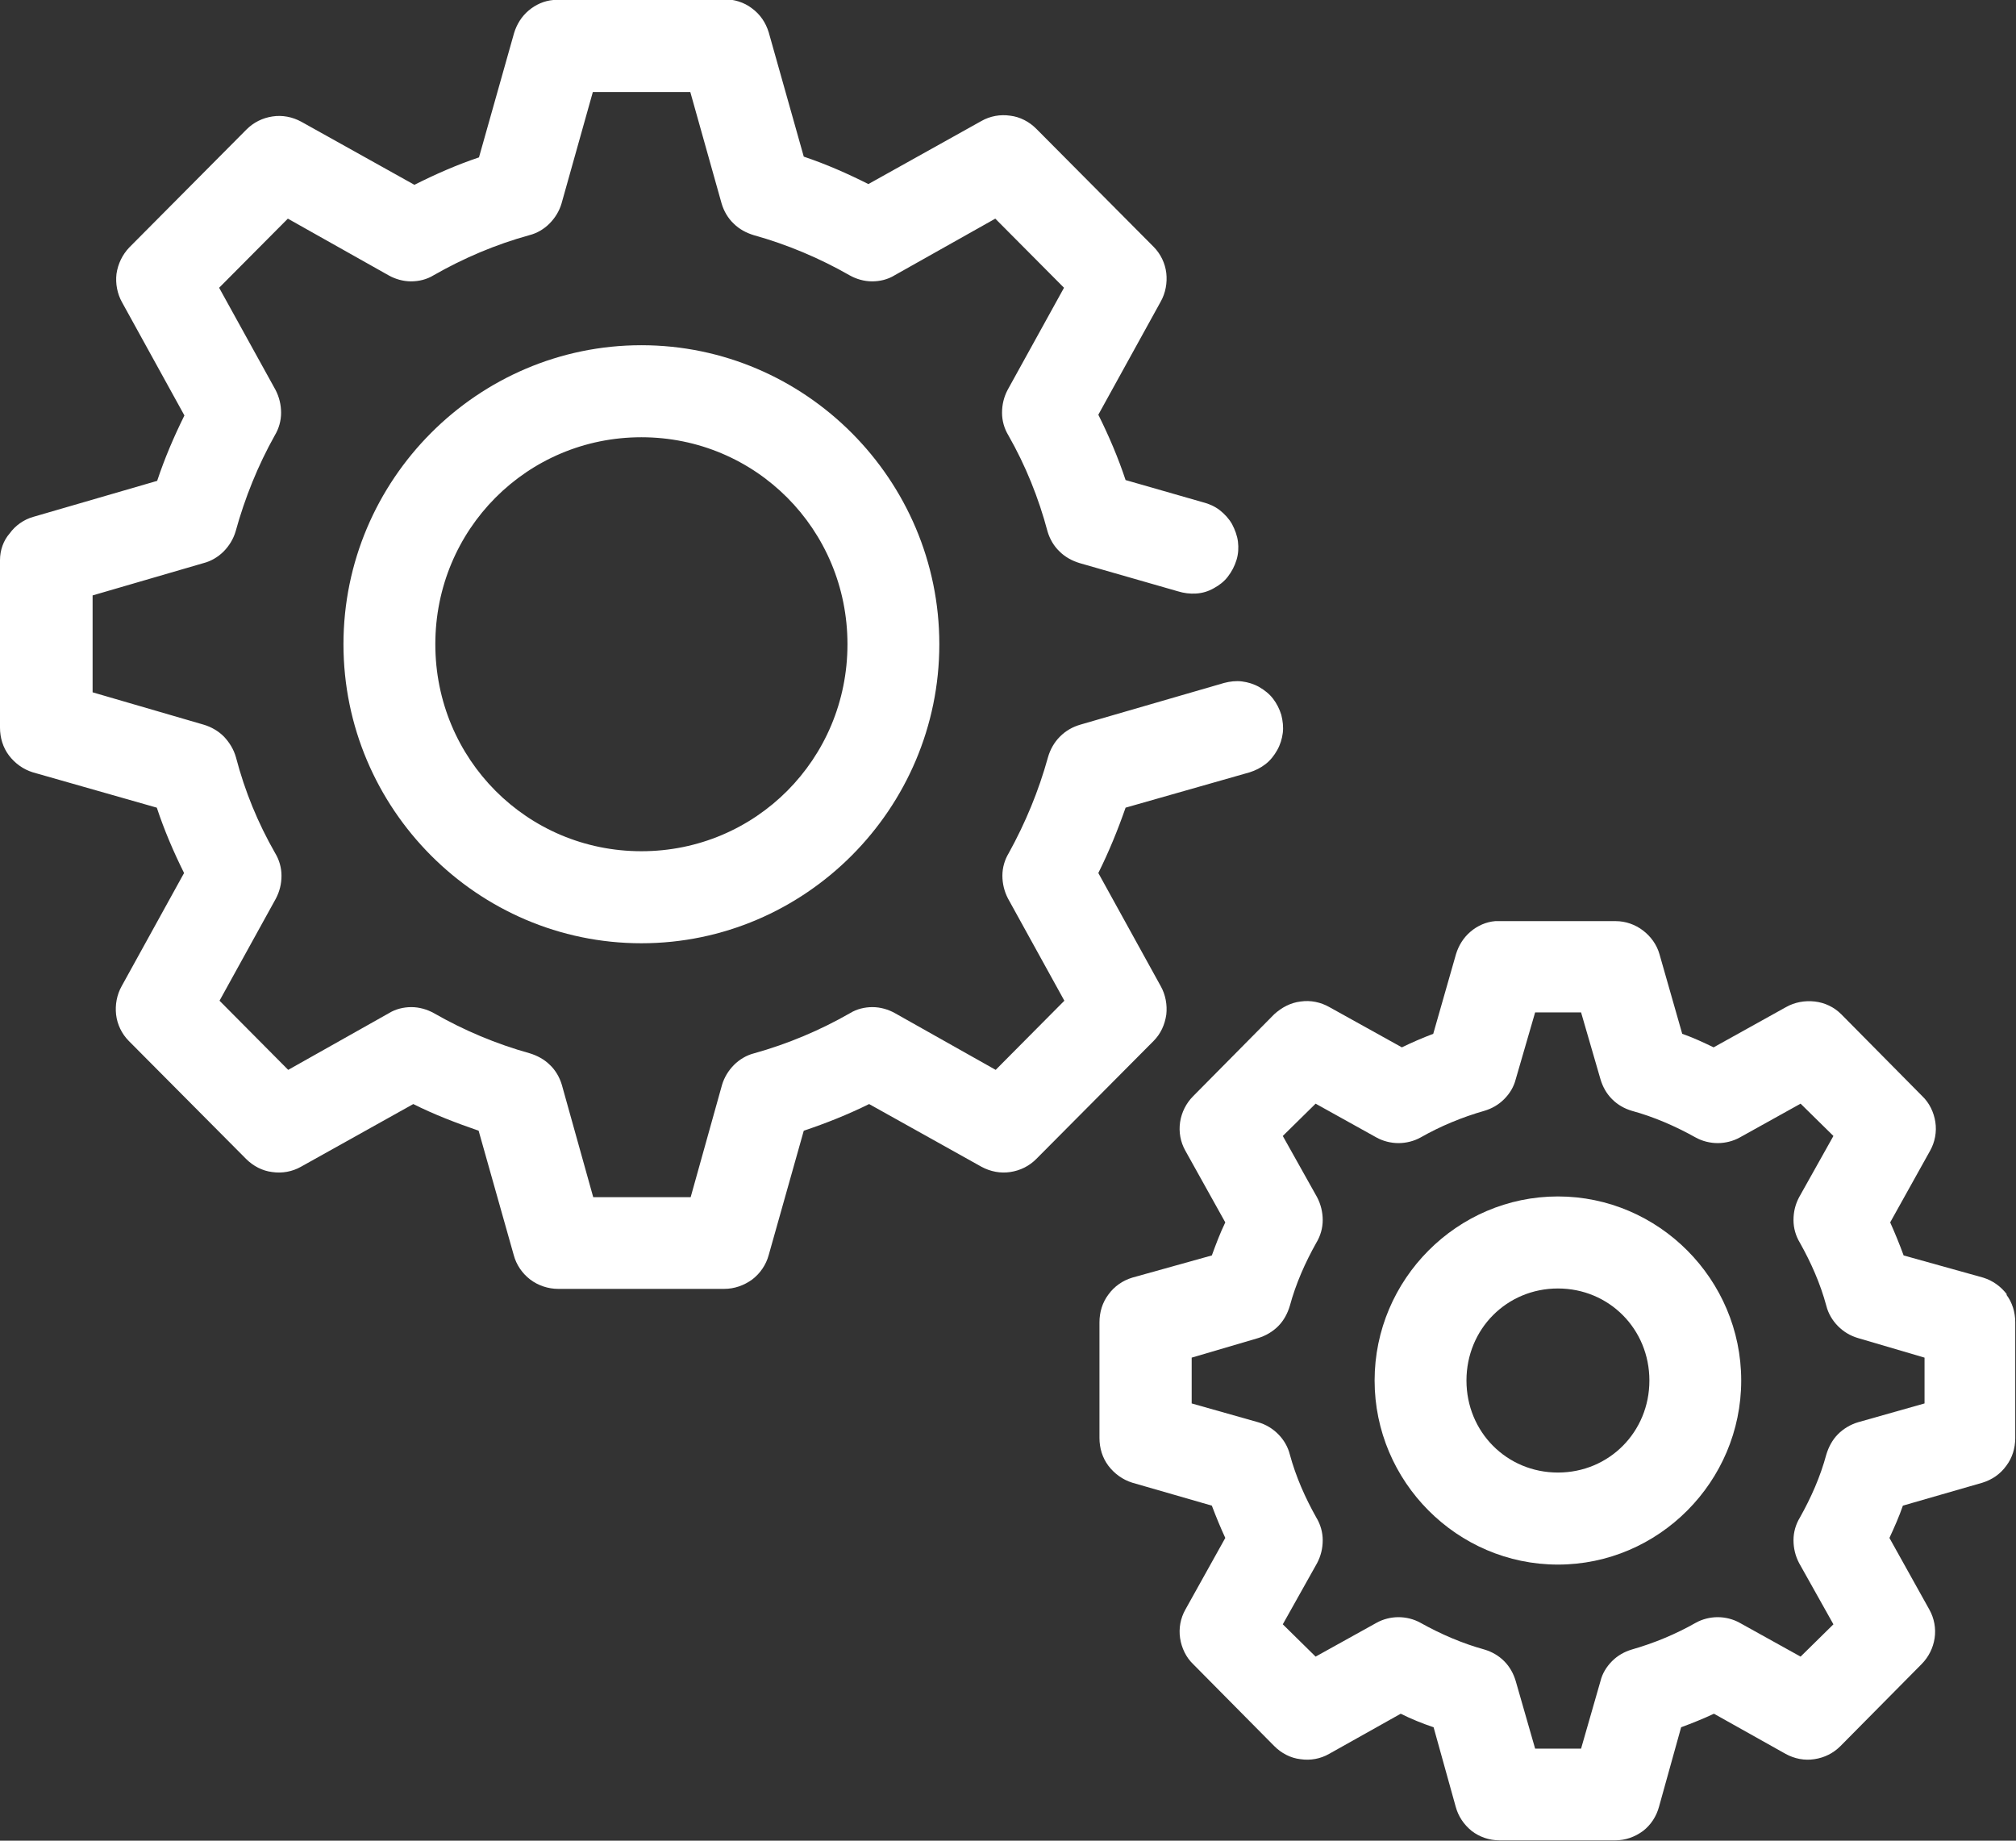 <svg width="46" height="42" viewBox="0 0 46 42" fill="none" xmlns="http://www.w3.org/2000/svg">
<rect x="0" y="0" width="46" height="42" fill="#333333" stroke="none"/>
<g clip-path="url(#clip0_761_214)">
<path d="M45.795 29.538C45.659 29.358 45.472 29.22 45.25 29.152L43.436 28.646C43.342 28.389 43.24 28.14 43.129 27.892L44.041 26.255C44.151 26.058 44.194 25.826 44.16 25.603C44.126 25.38 44.024 25.166 43.862 25.012L42.013 23.143C41.851 22.98 41.638 22.878 41.408 22.852C41.178 22.826 40.948 22.869 40.752 22.98L39.1 23.898C38.87 23.786 38.631 23.675 38.384 23.589L37.865 21.772C37.805 21.558 37.669 21.369 37.49 21.232C37.311 21.095 37.09 21.018 36.868 21.018H34.219C34.219 21.018 34.151 21.018 34.117 21.018C33.912 21.035 33.716 21.12 33.554 21.258C33.392 21.395 33.282 21.575 33.222 21.772L32.703 23.589C32.455 23.683 32.217 23.786 31.987 23.898L30.334 22.98C30.138 22.869 29.908 22.818 29.678 22.852C29.448 22.878 29.244 22.989 29.074 23.143L27.225 25.012C27.063 25.175 26.961 25.38 26.927 25.603C26.893 25.826 26.935 26.058 27.046 26.255L27.958 27.892C27.838 28.14 27.745 28.389 27.651 28.646L25.837 29.152C25.615 29.22 25.428 29.349 25.291 29.538C25.155 29.718 25.087 29.94 25.087 30.172V32.812C25.087 33.043 25.155 33.266 25.291 33.446C25.428 33.626 25.615 33.763 25.837 33.832L27.651 34.355C27.745 34.603 27.847 34.852 27.958 35.092L27.046 36.729C26.935 36.926 26.893 37.158 26.927 37.38C26.961 37.603 27.063 37.818 27.225 37.972L29.074 39.84C29.235 40.003 29.448 40.115 29.67 40.14C29.9 40.175 30.13 40.132 30.326 40.02L31.961 39.103C32.2 39.223 32.455 39.326 32.711 39.412L33.214 41.22C33.273 41.443 33.401 41.632 33.58 41.778C33.759 41.915 33.98 41.992 34.21 41.992H36.859C37.09 41.992 37.303 41.915 37.49 41.778C37.669 41.64 37.797 41.443 37.856 41.22L38.359 39.412C38.614 39.318 38.87 39.215 39.108 39.103L40.744 40.02C40.948 40.132 41.178 40.175 41.4 40.14C41.63 40.106 41.834 40.003 41.996 39.84L43.845 37.972C44.007 37.809 44.109 37.603 44.143 37.38C44.177 37.158 44.134 36.926 44.024 36.729L43.112 35.092C43.223 34.852 43.334 34.603 43.419 34.355L45.233 33.832C45.455 33.763 45.642 33.635 45.778 33.446C45.915 33.266 45.983 33.043 45.983 32.812V30.172C45.983 29.94 45.915 29.718 45.778 29.538H45.795ZM43.913 32.023L42.397 32.452C42.226 32.503 42.064 32.598 41.937 32.726C41.809 32.855 41.724 33.018 41.672 33.189C41.536 33.695 41.323 34.175 41.068 34.629C40.974 34.783 40.923 34.963 40.923 35.143C40.923 35.323 40.965 35.503 41.051 35.666L41.834 37.063L41.085 37.8L39.696 37.029C39.543 36.943 39.364 36.9 39.194 36.9C39.023 36.9 38.844 36.943 38.691 37.029C38.239 37.286 37.745 37.492 37.234 37.638C37.064 37.689 36.911 37.775 36.783 37.903C36.655 38.032 36.561 38.186 36.519 38.358L36.076 39.9H35.028L34.585 38.358C34.534 38.186 34.449 38.032 34.321 37.903C34.193 37.775 34.04 37.689 33.87 37.638C33.367 37.5 32.873 37.286 32.413 37.029C32.26 36.943 32.081 36.9 31.91 36.9C31.74 36.9 31.561 36.943 31.408 37.029L30.019 37.8L29.27 37.063L30.053 35.666C30.138 35.503 30.181 35.332 30.181 35.143C30.181 34.963 30.13 34.783 30.036 34.629C29.781 34.175 29.568 33.695 29.431 33.189C29.389 33.018 29.295 32.855 29.167 32.726C29.04 32.598 28.886 32.503 28.707 32.452L27.191 32.023V30.978L28.707 30.532C28.878 30.48 29.04 30.386 29.167 30.258C29.295 30.129 29.38 29.966 29.431 29.795C29.568 29.289 29.781 28.809 30.036 28.355C30.13 28.2 30.181 28.02 30.181 27.84C30.181 27.66 30.138 27.48 30.053 27.318L29.27 25.92L30.019 25.183L31.408 25.955C31.561 26.04 31.74 26.083 31.91 26.083C32.081 26.083 32.26 26.04 32.413 25.955C32.864 25.698 33.358 25.492 33.87 25.346C34.04 25.295 34.193 25.209 34.321 25.08C34.449 24.952 34.542 24.798 34.585 24.626L35.028 23.1H36.076L36.519 24.626C36.57 24.798 36.655 24.952 36.783 25.08C36.911 25.209 37.064 25.295 37.234 25.346C37.737 25.483 38.231 25.698 38.691 25.955C38.844 26.04 39.023 26.083 39.194 26.083C39.364 26.083 39.543 26.04 39.696 25.955L41.085 25.183L41.834 25.92L41.051 27.318C40.965 27.48 40.923 27.652 40.923 27.84C40.923 28.02 40.974 28.2 41.068 28.355C41.323 28.809 41.536 29.289 41.672 29.795C41.715 29.966 41.809 30.129 41.937 30.258C42.064 30.386 42.218 30.48 42.397 30.532L43.913 30.978V32.023Z" fill="white"/>
<path d="M35.548 27.3C33.248 27.3 31.365 29.194 31.365 31.5C31.365 33.806 33.248 35.7 35.548 35.7C37.848 35.7 39.73 33.806 39.73 31.5C39.73 29.194 37.848 27.3 35.548 27.3ZM35.548 33.6C34.381 33.6 33.461 32.674 33.461 31.5C33.461 30.326 34.381 29.4 35.548 29.4C36.715 29.4 37.635 30.326 37.635 31.5C37.635 32.674 36.715 33.6 35.548 33.6Z" fill="white"/>
<path d="M12.624 5.30127e-05C12.42 0.017 12.224 0.103 12.062 0.24C11.9 0.377 11.79 0.557 11.73 0.754L10.929 3.591C10.418 3.763 9.933 3.977 9.456 4.217L6.874 2.777C6.67 2.666 6.44 2.623 6.219 2.657C5.989 2.691 5.784 2.794 5.622 2.957L2.947 5.649C2.794 5.811 2.692 6.017 2.658 6.249C2.632 6.471 2.675 6.703 2.786 6.9L4.208 9.48C3.97 9.96 3.757 10.457 3.586 10.972L0.758 11.794C0.545 11.854 0.349 11.992 0.221 12.171C0.077 12.334 0 12.557 0 12.78V16.603C0 16.834 0.068 17.057 0.204 17.237C0.341 17.417 0.528 17.554 0.75 17.623L3.578 18.429C3.748 18.943 3.961 19.44 4.2 19.92L2.777 22.5C2.666 22.697 2.624 22.929 2.649 23.151C2.675 23.374 2.777 23.589 2.939 23.752L5.614 26.443C5.776 26.606 5.989 26.717 6.21 26.743C6.44 26.777 6.67 26.734 6.866 26.623L9.43 25.192C9.907 25.431 10.401 25.62 10.921 25.8L11.722 28.637C11.781 28.86 11.917 29.057 12.096 29.194C12.275 29.331 12.505 29.409 12.735 29.409H16.526C16.756 29.409 16.977 29.331 17.165 29.194C17.344 29.057 17.48 28.86 17.54 28.637L18.34 25.8C18.852 25.629 19.346 25.431 19.831 25.192L22.395 26.623C22.6 26.734 22.83 26.777 23.051 26.743C23.281 26.709 23.486 26.606 23.647 26.443L26.322 23.752C26.484 23.589 26.578 23.383 26.612 23.151C26.637 22.929 26.595 22.697 26.484 22.5L25.061 19.92C25.3 19.44 25.504 18.943 25.683 18.429L28.512 17.623C28.648 17.58 28.767 17.52 28.878 17.434C28.988 17.349 29.074 17.237 29.142 17.117C29.21 16.997 29.253 16.86 29.27 16.723C29.287 16.586 29.27 16.449 29.236 16.311C29.193 16.174 29.133 16.054 29.048 15.943C28.963 15.832 28.852 15.746 28.733 15.677C28.614 15.609 28.477 15.566 28.341 15.549C28.205 15.531 28.06 15.549 27.932 15.583L24.653 16.534C24.474 16.586 24.32 16.672 24.184 16.809C24.056 16.937 23.963 17.1 23.912 17.28C23.698 18.052 23.4 18.771 23.017 19.466C22.923 19.62 22.872 19.8 22.872 19.98C22.872 20.16 22.915 20.34 23 20.503L24.286 22.834L22.719 24.412L20.419 23.117C20.266 23.032 20.087 22.98 19.908 22.98C19.729 22.98 19.55 23.023 19.397 23.117C18.707 23.512 17.974 23.82 17.207 24.034C17.037 24.077 16.875 24.172 16.747 24.3C16.62 24.429 16.526 24.583 16.475 24.754L15.759 27.317H13.536L12.82 24.754C12.769 24.583 12.676 24.42 12.548 24.3C12.42 24.172 12.258 24.086 12.088 24.034C11.321 23.82 10.588 23.512 9.899 23.117C9.745 23.032 9.566 22.98 9.387 22.98C9.209 22.98 9.03 23.023 8.876 23.117L6.576 24.412L5.009 22.834L6.295 20.503C6.38 20.34 6.423 20.169 6.423 19.98C6.423 19.8 6.372 19.62 6.278 19.466C5.886 18.78 5.588 18.06 5.384 17.28C5.333 17.1 5.239 16.946 5.111 16.809C4.983 16.68 4.821 16.586 4.643 16.534L2.113 15.797V13.586L4.643 12.849C4.813 12.806 4.975 12.711 5.103 12.583C5.23 12.454 5.324 12.3 5.375 12.129C5.588 11.357 5.886 10.62 6.27 9.934C6.363 9.78 6.414 9.6 6.414 9.42C6.414 9.24 6.372 9.06 6.287 8.897L5 6.566L6.568 4.989L8.868 6.283C9.021 6.369 9.2 6.42 9.379 6.42C9.558 6.42 9.737 6.377 9.89 6.283C10.58 5.889 11.304 5.58 12.079 5.366C12.25 5.323 12.412 5.229 12.539 5.1C12.667 4.971 12.761 4.817 12.812 4.646L13.527 2.1H15.751L16.466 4.646C16.517 4.817 16.611 4.98 16.739 5.1C16.867 5.229 17.029 5.314 17.199 5.366C17.966 5.58 18.698 5.889 19.388 6.283C19.541 6.369 19.72 6.42 19.899 6.42C20.078 6.42 20.257 6.377 20.41 6.283L22.71 4.989L24.278 6.566L22.991 8.897C22.906 9.06 22.864 9.231 22.864 9.42C22.864 9.6 22.915 9.78 23.009 9.934C23.4 10.62 23.698 11.357 23.903 12.129C23.954 12.3 24.048 12.463 24.176 12.583C24.303 12.711 24.465 12.797 24.636 12.849L26.876 13.492C27.012 13.534 27.148 13.552 27.293 13.543C27.438 13.534 27.574 13.492 27.694 13.423C27.822 13.354 27.932 13.269 28.017 13.157C28.103 13.046 28.171 12.917 28.213 12.78C28.256 12.643 28.264 12.497 28.247 12.36C28.23 12.223 28.179 12.086 28.111 11.957C28.043 11.837 27.941 11.726 27.83 11.64C27.719 11.554 27.583 11.494 27.447 11.46L25.683 10.954C25.513 10.44 25.3 9.943 25.061 9.463L26.484 6.883C26.595 6.686 26.637 6.454 26.612 6.231C26.586 6.009 26.484 5.794 26.322 5.631L23.647 2.94C23.486 2.777 23.273 2.666 23.051 2.64C22.821 2.606 22.591 2.649 22.395 2.76L19.814 4.2C19.337 3.96 18.852 3.746 18.34 3.574L17.54 0.737C17.471 0.514 17.344 0.326 17.156 0.189C16.977 0.051 16.747 -0.017 16.526 -0.017H12.735C12.735 -0.017 12.659 -0.017 12.624 -0.017V5.30127e-05ZM14.635 7.877C10.895 7.877 7.837 10.946 7.837 14.7C7.837 18.454 10.895 21.523 14.635 21.523C18.374 21.523 21.433 18.454 21.433 14.7C21.433 10.946 18.374 7.877 14.635 7.877ZM14.635 9.977C17.241 9.977 19.337 12.077 19.337 14.7C19.337 17.323 17.241 19.423 14.635 19.423C12.028 19.423 9.933 17.323 9.933 14.7C9.933 12.077 12.028 9.977 14.635 9.977Z" fill="white"/>
</g>
<defs>
<clipPath id="clip0_761_214">
<rect width="46" height="42" fill="white"/>
</clipPath>
</defs>
</svg>
